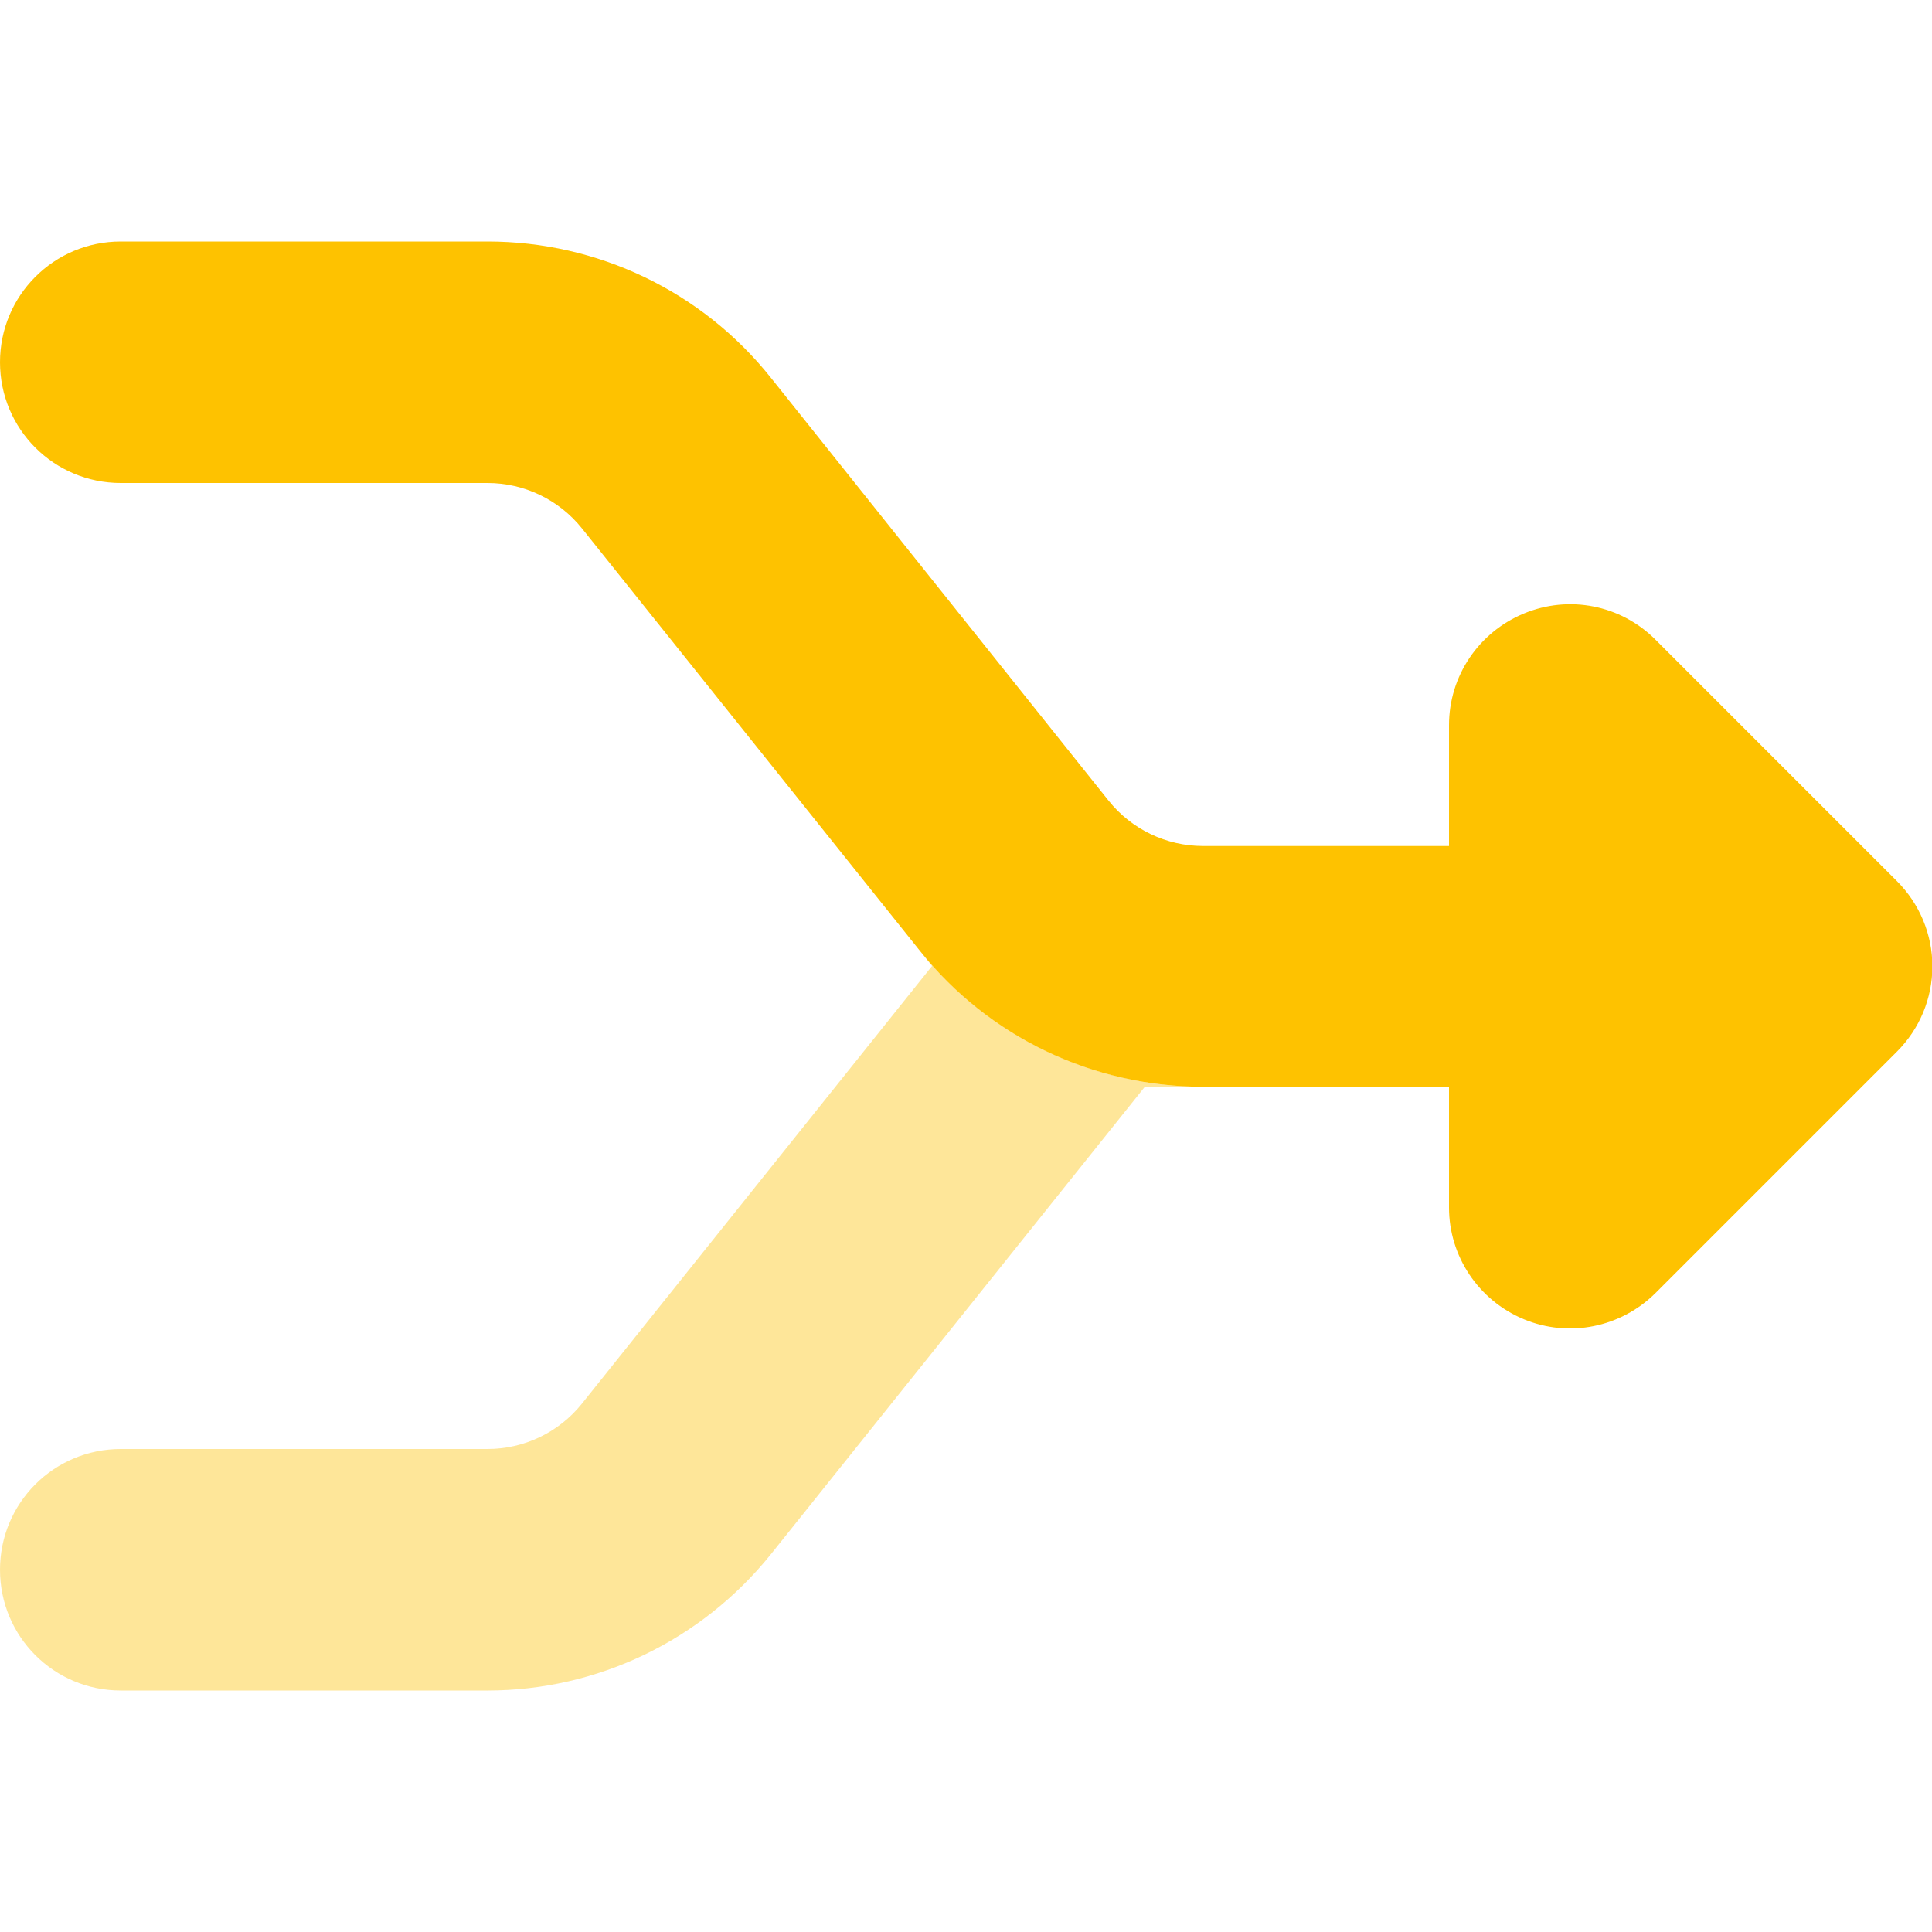 <svg xmlns="http://www.w3.org/2000/svg" viewBox="0 0 512 512">
	<defs>
		<style>
			.fa-secondary{opacity:.4}
		</style>
	</defs>

	<path class="fa-secondary" fill="#fec200" d="M243.8 252l3.2 4L154.2 372c-6.1 7.6-15.3 12-25 12H32c-17.7 0-32 14.3-32 32s14.3 32 32 32h97.2c29.2 0 56.7-13.3 75-36l99.2-124h15.4c-29.2 0-56.7-13.3-75-36z"/>
	<path class="fa-primary" fill="#fec200" d="M32 64C14.3 64 0 78.3 0 96s14.3 32 32 32h97.2c9.7 0 18.9 4.4 25 12l89.6 112c18.2 22.8 45.8 36 75 36H384v32c0 12.9 7.8 24.6 19.8 29.6s25.7 2.2 34.9-6.9l64-64c6-6 9.4-14.1 9.4-22.6s-3.4-16.6-9.4-22.6l-64-64c-9.2-9.2-22.9-11.9-34.9-6.9s-19.8 16.6-19.8 29.6v32H318.8c-9.7 0-18.9-4.4-25-12L204.2 100c-18.2-22.8-45.8-36-75-36H32z"/>
</svg>